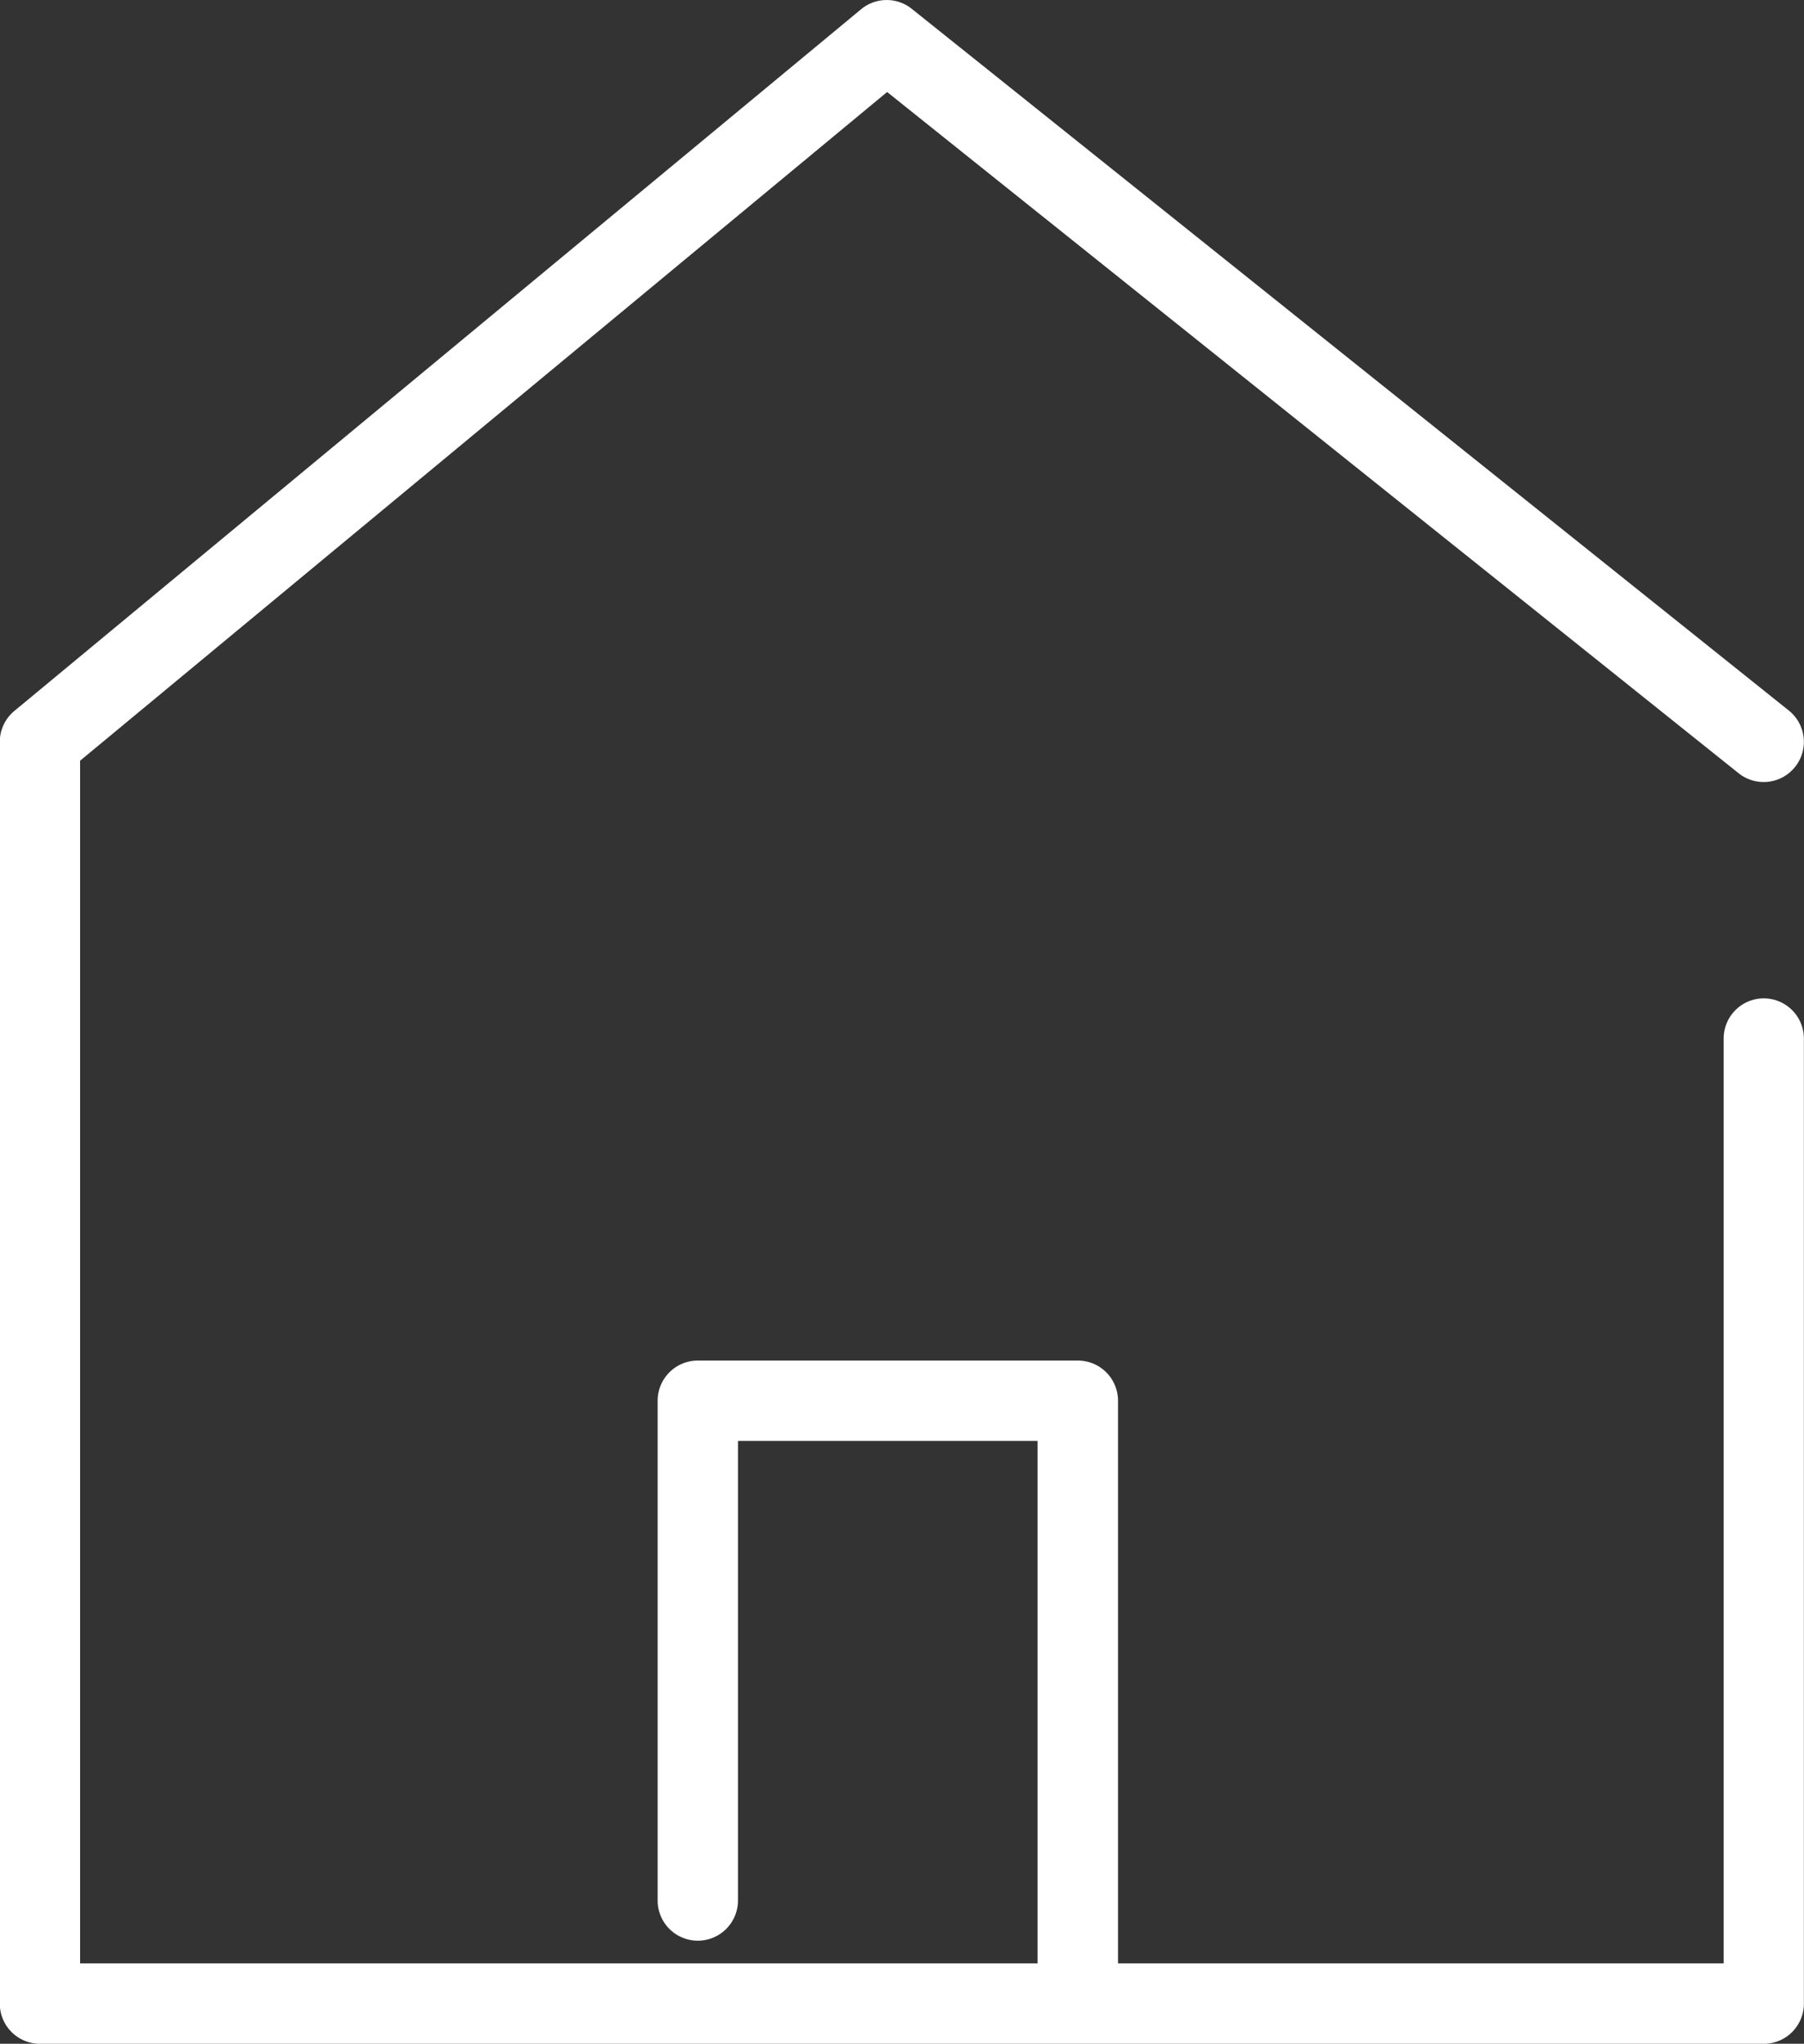 <svg xmlns="http://www.w3.org/2000/svg" width="44.148" height="50.005" viewBox="0 0 44.148 50.005">
    <rect x="0" y="0" width="44.148" height="50.005" fill="#333333" stroke="none"/>
    <defs>
        <style>
            .cls-1{fill:#fff}
        </style>
    </defs>
    <path id="Path_3564" d="M-1110.035-896.157a.983.983 0 0 0-.983.983v22.629h-14.822v-13.767a.982.982 0 0 0-.983-.983h-9.3a.983.983 0 0 0-.983.983v12.228a.983.983 0 0 0 .983.983.983.983 0 0 0 .983-.983v-11.245h7.331v12.784h-23.431v-29.426l19.75-16.362 20.838 16.668a.983.983 0 0 0 1.381-.154.982.982 0 0 0-.153-1.381l-21.463-17.168a.982.982 0 0 0-1.241.011l-20.721 17.168a.984.984 0 0 0-.356.757v30.871a.983.983 0 0 0 .983.983h42.184a.982.982 0 0 0 .983-.983v-23.612a.983.983 0 0 0-.98-.984z" class="cls-1" data-name="Path 3564" transform="translate(1153.2 920.584)"/>
</svg>
